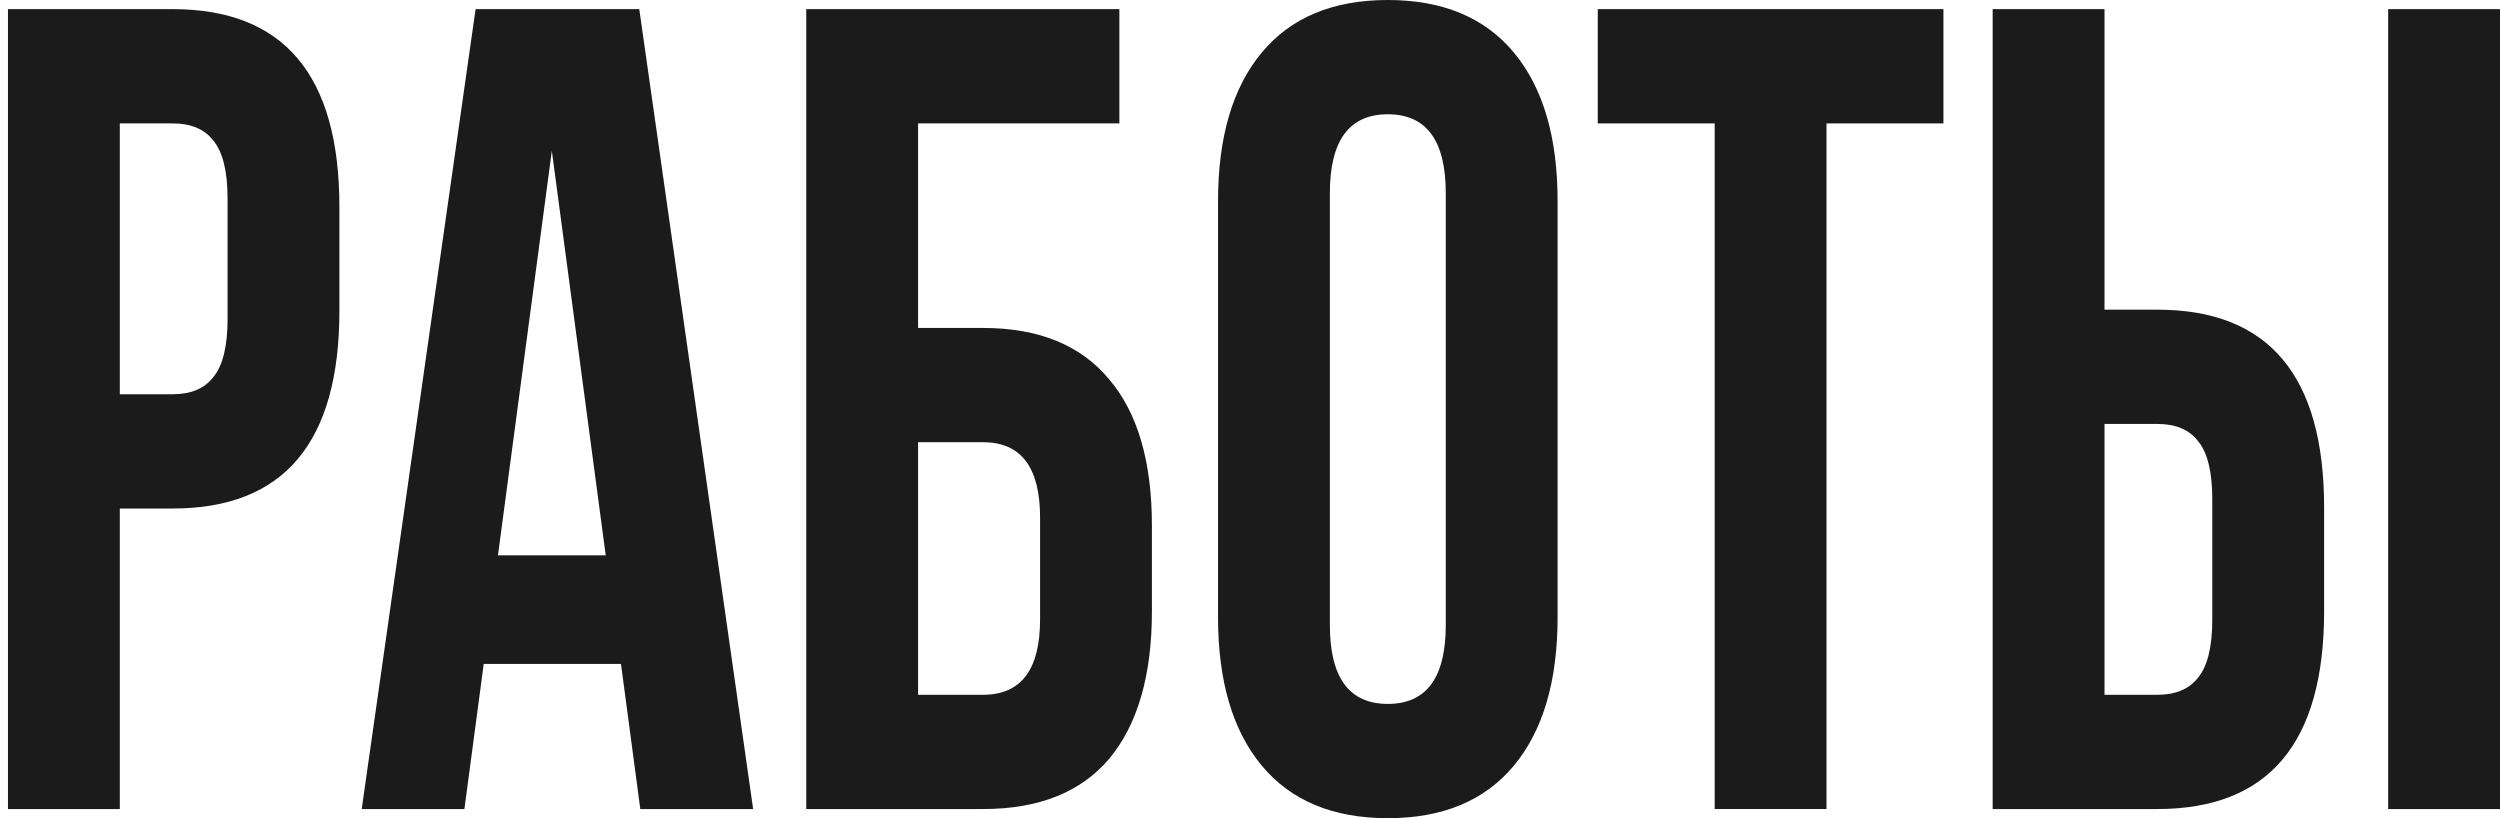 <?xml version="1.0" encoding="UTF-8"?> <svg xmlns="http://www.w3.org/2000/svg" width="220" height="72" viewBox="0 0 220 72" fill="none"><path d="M15.194 0.804C24.976 0.804 29.867 6.603 29.867 18.201V27.352C29.867 38.95 24.976 44.749 15.194 44.749H10.542V71.195H0.701V0.804H15.194ZM15.194 10.86H10.542V34.693H15.194C16.805 34.693 17.998 34.19 18.773 33.184C19.608 32.179 20.026 30.469 20.026 28.056V17.497C20.026 15.084 19.608 13.374 18.773 12.369C17.998 11.363 16.805 10.86 15.194 10.86Z" fill="#1B1B1B"></path><path d="M56.256 0.804L66.276 71.195H56.346L54.646 58.425H42.568L40.868 71.195H31.831L41.852 0.804H56.256ZM48.562 13.274L43.82 48.871H53.304L48.562 13.274Z" fill="#1B1B1B"></path><path d="M86.516 71.195H70.949V0.804H98.505V10.86H80.791V28.86H86.516C91.407 28.86 95.106 30.369 97.611 33.386C100.116 36.335 101.368 40.626 101.368 46.257V53.799C101.368 59.43 100.116 63.754 97.611 66.771C95.106 69.721 91.407 71.195 86.516 71.195ZM80.791 61.14H86.516C89.857 61.14 91.527 58.927 91.527 54.503V45.553C91.527 41.129 89.857 38.916 86.516 38.916H80.791V61.14Z" fill="#1B1B1B"></path><path d="M117.029 16.994V55.006C117.029 59.631 118.729 61.944 122.128 61.944C125.528 61.944 127.228 59.631 127.228 55.006V16.994C127.228 12.369 125.528 10.056 122.128 10.056C118.729 10.056 117.029 12.369 117.029 16.994ZM107.187 54.302V17.698C107.187 12.067 108.469 7.709 111.034 4.626C113.599 1.542 117.297 0 122.128 0C126.96 0 130.658 1.542 133.222 4.626C135.787 7.709 137.069 12.067 137.069 17.698V54.302C137.069 59.933 135.787 64.29 133.222 67.374C130.658 70.458 126.96 72 122.128 72C117.297 72 113.599 70.458 111.034 67.374C108.469 64.29 107.187 59.933 107.187 54.302Z" fill="#1B1B1B"></path><path d="M140.602 10.86V0.804H171.021V10.86H160.732V71.195H150.891V10.86H140.602Z" fill="#1B1B1B"></path><path d="M189.849 71.195H175.355V0.804H185.197V27.251H189.849C199.631 27.251 204.522 33.05 204.522 44.648V53.799C204.522 65.397 199.631 71.195 189.849 71.195ZM185.197 61.14H189.849C191.46 61.14 192.653 60.637 193.428 59.631C194.263 58.626 194.681 56.916 194.681 54.503V43.944C194.681 41.531 194.263 39.821 193.428 38.816C192.653 37.81 191.46 37.307 189.849 37.307H185.197V61.14ZM220 71.195H210.159V0.804H220V71.195Z" fill="#1B1B1B"></path></svg> 